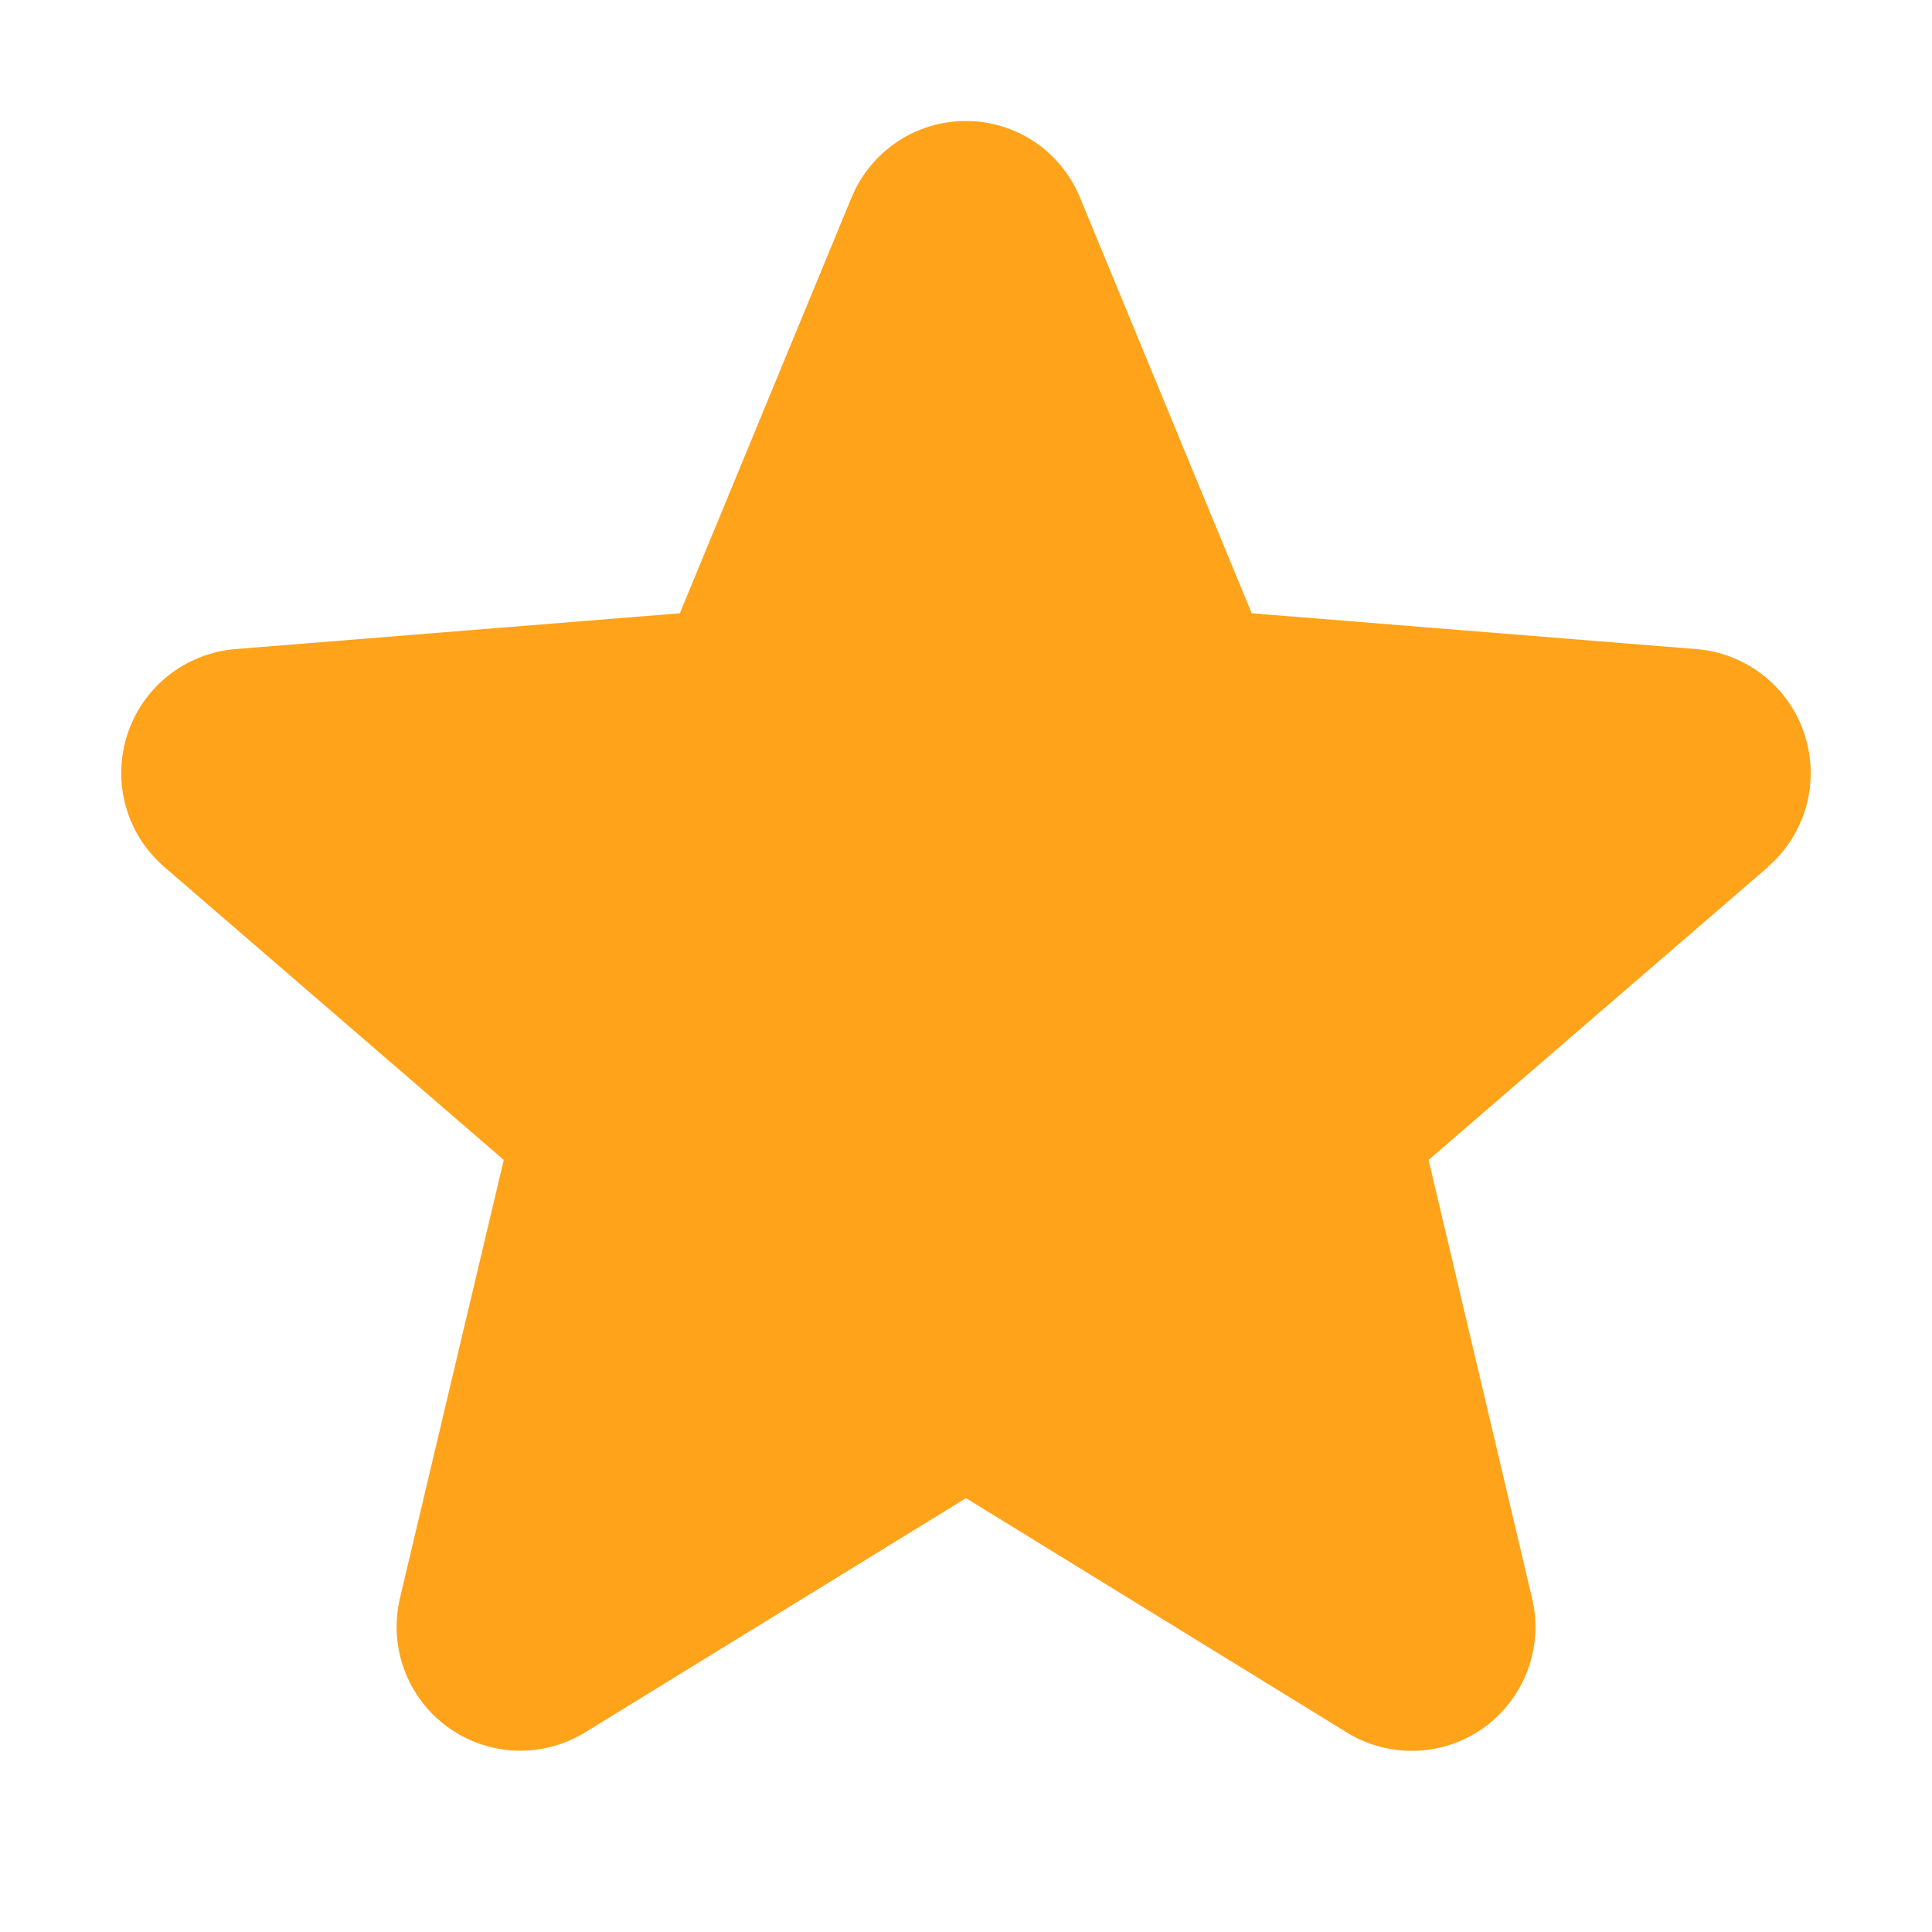 <svg width="16" height="16" viewBox="0 0 16 16" fill="none" xmlns="http://www.w3.org/2000/svg">
<path d="M14.643 7.179L11.831 9.606L12.688 13.236C12.735 13.433 12.723 13.639 12.652 13.829C12.582 14.02 12.457 14.184 12.294 14.304C12.13 14.423 11.934 14.491 11.732 14.499C11.529 14.507 11.329 14.455 11.156 14.349L8 12.407L4.842 14.349C4.669 14.454 4.469 14.506 4.267 14.498C4.065 14.489 3.87 14.421 3.706 14.302C3.543 14.183 3.418 14.018 3.348 13.828C3.278 13.639 3.266 13.432 3.312 13.236L4.172 9.606L1.36 7.179C1.207 7.047 1.096 6.873 1.042 6.678C0.987 6.484 0.992 6.277 1.054 6.085C1.116 5.892 1.233 5.723 1.391 5.597C1.549 5.471 1.741 5.394 1.942 5.376L5.63 5.079L7.052 1.636C7.129 1.449 7.261 1.288 7.429 1.175C7.597 1.062 7.796 1.002 7.998 1.002C8.201 1.002 8.399 1.062 8.568 1.175C8.736 1.288 8.867 1.449 8.944 1.636L10.366 5.079L14.054 5.376C14.255 5.393 14.448 5.47 14.606 5.595C14.765 5.721 14.883 5.891 14.945 6.084C15.008 6.276 15.012 6.483 14.958 6.678C14.903 6.873 14.793 7.048 14.639 7.18L14.643 7.179Z" fill="#FFA31A"/>
</svg>
